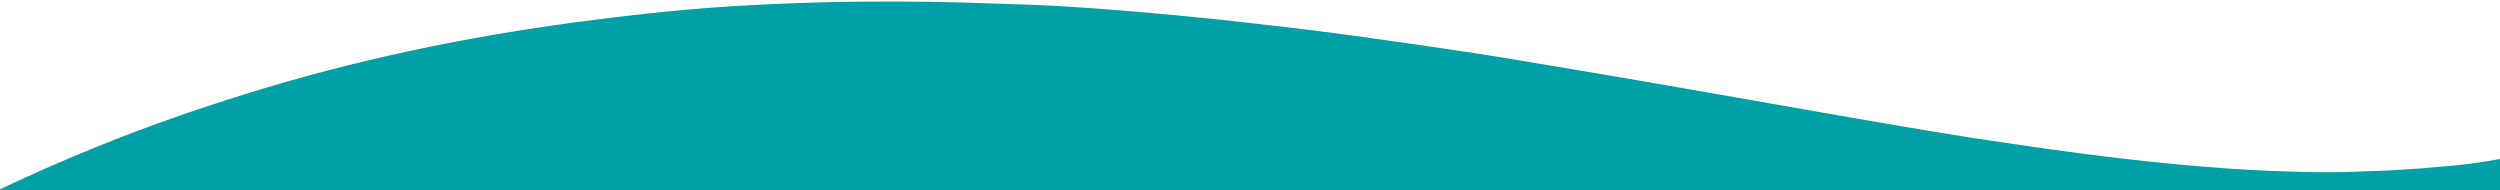 <svg width="1920" height="146" viewBox="0 0 1920 146" fill="none" xmlns="http://www.w3.org/2000/svg">
<g clip-path="url(#clip0_3803_5892)">
<path d="M1863.24 129.075C1859.15 129.401 1855.01 129.63 1850.54 129.903C1846.07 130.176 1841.51 130.495 1836.47 130.808C1830.05 131.198 1823.4 131.347 1816.88 131.546C1811.32 131.757 1805.9 132.017 1800.3 132.132C1785.33 132.408 1769.98 132.155 1754.5 131.616C1738.92 131.123 1723.06 130.294 1706.93 129.129C1706.69 129.125 1706.45 129.122 1706.17 129.023C1695.91 128.316 1685.61 127.513 1675.22 126.519C1659.04 125.02 1642.76 123.329 1626.11 121.348C1616.72 120.224 1607.18 119.052 1597.6 117.783C1574.93 114.819 1551.98 111.519 1528.65 107.929C1525.85 107.511 1523.05 107.093 1520.25 106.675C1518.88 106.514 1517.6 106.307 1516.22 106.146C1478.91 100.23 1440.31 93.632 1401.11 86.74C1379.21 82.93 1356.64 78.97 1334.32 75.012C1289.47 67.189 1243.96 59.213 1197.12 51.411C1173.22 47.385 1149.33 43.36 1125 39.66C1125 39.66 1125 39.66 1124.91 39.707C1107.7 37.053 1090.34 34.587 1072.98 32.122C1061.69 30.498 1050.41 28.875 1039.17 27.346C1006.58 22.919 973.467 19.102 940.207 15.474L938.832 15.313C896.697 10.902 854.128 7.054 811.02 4.53C795.353 3.608 779.535 3.35 763.769 2.712C697.331 0.257 629.86 0.545 561.72 4.817C521.302 7.367 480.573 11.958 439.786 17.403C356.4 28.696 272.272 46.015 187.932 72.411C151.535 83.761 115.218 96.252 78.874 110.883C48.835 122.935 18.779 136.175 -11.244 150.699L-161.458 223.367L-158.405 237.239L-158.09 238.622L-157.905 239.005L-157.229 241.865C-155.871 247.112 -154.322 252.266 -152.868 257.466L-152.278 259.661L-150.914 264.432C-150.004 267.533 -149.189 270.682 -148.278 273.783C-146.497 279.416 -144.575 285.097 -142.652 290.779L-141.279 294.837L-139.723 299.517C-138.763 302.477 -137.803 305.436 -136.748 308.35C-134.455 314.797 -131.829 321.201 -129.203 327.605L-127.774 331.046L-126.163 335.108C-125.198 337.592 -124.185 340.173 -123.124 342.611C-118.328 353.987 -113.153 365.416 -107.692 376.706C-93.713 405.602 -77.588 433.812 -58.431 462.681C-44.867 483.157 -31.795 501.156 -18.654 517.587C-16.081 520.711 -13.508 523.835 -10.935 526.958L-8.642 529.747C18.852 512.432 162.773 637.822 374.5 592.307C407.326 585.282 441.468 579.273 476.818 575.514C512.168 571.755 548.446 569.673 585.419 569.025C609.988 568.592 634.881 568.829 659.768 569.541C672.212 569.897 684.748 570.445 697.189 571.039C715.327 571.946 733.413 573.233 751.449 574.662C758.331 575.229 765.166 575.7 772.048 576.268C782.916 577.268 793.783 578.268 804.601 579.411C818.504 580.832 832.312 582.3 846.069 583.91C907.03 591.14 976.641 523.696 1031.53 533.506C1038.36 534.691 1045 535.968 1051.73 537.198C1055.85 537.919 1060.02 538.736 1064.05 539.502C1076.14 541.802 1087.99 544.098 1099.6 546.392C1108.36 548.173 1117.08 549.858 1125.47 551.585C1135.28 553.57 1144.85 555.552 1154.19 557.53C1172.86 561.487 1190.53 565.335 1207.06 569.025C1215.4 570.895 1223.36 572.712 1231.04 574.43C1254.11 579.681 1274.48 584.469 1291.48 588.403C1314.22 593.697 1331.32 597.585 1341.28 599.381C1357.44 602.306 1373.51 604.801 1389.5 606.868C1469.33 617.487 1829.45 561.277 1896.59 546.392C1923.46 540.476 1948.94 531.928 1972.46 520.549C1992.26 510.975 1979.16 460.501 1994.91 447.45C2010.71 434.494 2026.12 418.777 2044 398.672C2052.03 387.705 2059.48 377.491 2066.73 367.843C2081.09 348.5 2094.13 331.325 2106.51 314.474C2112.7 306.048 2118.8 297.669 2124.7 289.144C2136.65 272.145 1925.21 204 1937.53 183.868C1944.71 172.129 1929.85 159.194 1937.53 145.323C1942.98 135.604 1948.57 125.697 1954.41 114.605C1930.96 120.281 1914.01 123.525 1896.59 125.812C1886.12 127.098 1875.37 128.048 1863.29 128.933L1863.24 129.075Z" fill="#00A1A6"/>
</g>
<defs>
<clipPath id="clip0_3803_5892">
<rect width="1920" height="146" fill="white"/>
</clipPath>
</defs>
</svg>
